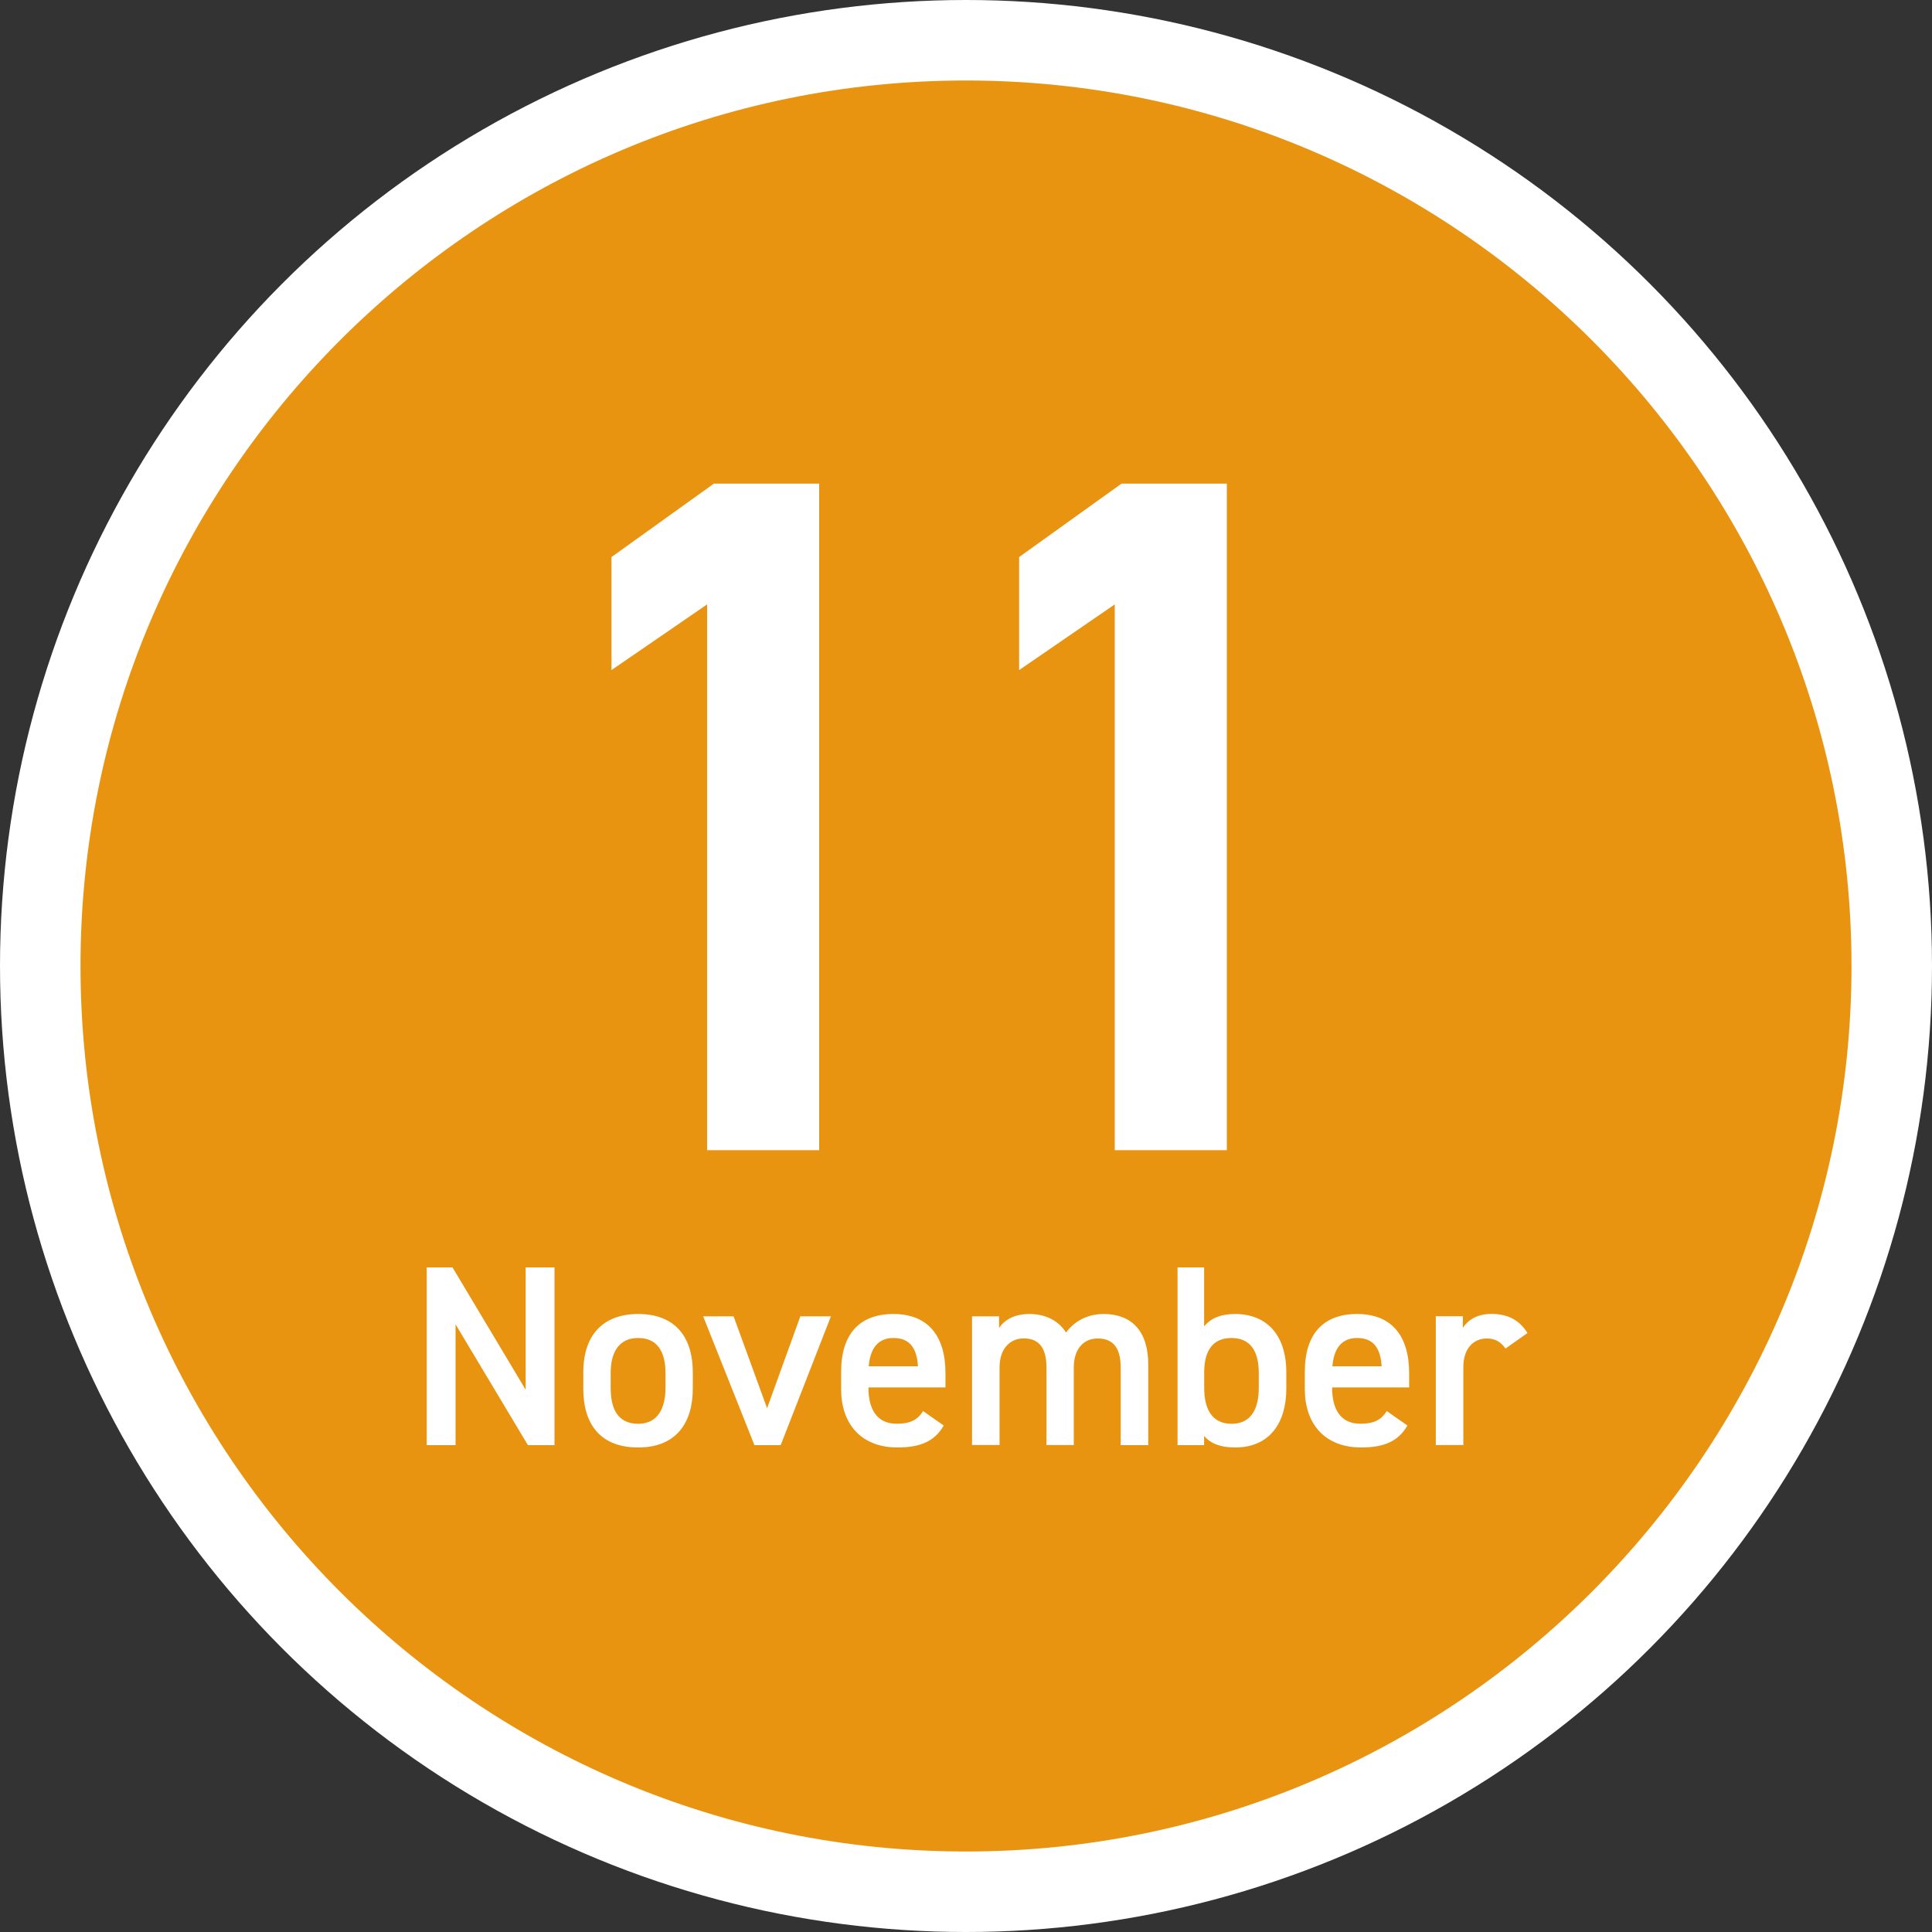 <?xml version="1.0" encoding="UTF-8"?><svg id="_レイヤー_2" xmlns="http://www.w3.org/2000/svg" viewBox="0 0 240 240"><rect x="0" y="0" width="240" height="240" fill="#333333" stroke="none"/><defs><style>.cls-1{fill:#fff;}.cls-2{fill:#e99411;}</style></defs><g id="_レイヤー_1-2"><circle class="cls-1" cx="120" cy="120" r="120"/><path class="cls-2" d="M120,230c-60.65,0-110-49.35-110-110S59.35,10,120,10s110,49.35,110,110-49.35,110-110,110Z"/><path class="cls-1" d="M101.76,142.88h-13.92v-67.8l-11.88,8.16v-14.04l12.72-9.12h13.08v82.8Z"/><path class="cls-1" d="M152.4,142.88h-13.92v-67.8l-11.88,8.16v-14.04l12.72-9.12h13.08v82.8Z"/><path class="cls-1" d="M68.88,157.44v22.08h-3.3l-8.99-15.01v15.01h-3.58v-22.08h3.2l9.09,15.2v-15.2h3.58Z"/><path class="cls-1" d="M86.06,172.51c0,4.26-2.08,7.3-6.78,7.3s-6.82-2.88-6.82-7.3v-2.02c0-4.7,2.5-7.26,6.82-7.26s6.78,2.56,6.78,7.26v2.02ZM82.67,172.42v-1.86c0-2.78-1.12-4.35-3.39-4.35s-3.42,1.6-3.42,4.35v1.86c0,2.5.83,4.45,3.42,4.45,2.43,0,3.39-1.95,3.39-4.45Z"/><path class="cls-1" d="M103.22,163.52l-6.24,16h-3.26l-6.37-16h3.78l4.16,11.42,4.13-11.42h3.81Z"/><path class="cls-1" d="M117.23,177.09c-1.12,1.95-2.91,2.72-5.73,2.72-4.58,0-7.01-2.98-7.01-7.23v-2.18c0-4.7,2.3-7.17,6.5-7.17s6.46,2.62,6.46,7.36v1.76h-9.57v.06c0,2.5.96,4.45,3.49,4.45,1.89,0,2.66-.58,3.3-1.57l2.56,1.79ZM107.92,169.73h6.11c-.13-2.34-1.09-3.52-3.04-3.52s-2.91,1.34-3.07,3.52Z"/><path class="cls-1" d="M120.75,163.52h3.36v1.44c.64-.96,1.86-1.73,3.74-1.73,2.02,0,3.62.8,4.58,2.3,1.06-1.44,2.69-2.3,4.67-2.3,3.46,0,5.54,2.11,5.54,6.27v10.02h-3.42v-9.63c0-2.62-1.09-3.62-2.85-3.62s-2.91,1.28-2.98,3.42v9.82h-3.39v-9.63c0-2.72-1.18-3.62-2.82-3.62-1.76,0-3.01,1.34-3.01,3.58v9.66h-3.42v-16Z"/><path class="cls-1" d="M149.58,164.77c.86-1.06,2.14-1.54,3.84-1.54,3.9,0,6.37,2.56,6.37,7.26v2.02c0,4.26-2.08,7.3-6.37,7.3-1.79,0-3.04-.48-3.84-1.44v1.15h-3.3v-22.08h3.3v7.33ZM156.37,172.42v-1.86c0-2.78-1.09-4.35-3.39-4.35s-3.36,1.54-3.39,4.16v2.05c0,2.5.9,4.45,3.39,4.45s3.39-1.95,3.39-4.45Z"/><path class="cls-1" d="M174.83,177.09c-1.12,1.95-2.91,2.72-5.73,2.72-4.58,0-7.01-2.98-7.01-7.23v-2.18c0-4.7,2.3-7.17,6.5-7.17s6.46,2.62,6.46,7.36v1.76h-9.57v.06c0,2.5.96,4.45,3.49,4.45,1.89,0,2.66-.58,3.3-1.57l2.56,1.79ZM165.52,169.73h6.11c-.13-2.34-1.09-3.52-3.04-3.52s-2.91,1.34-3.07,3.52Z"/><path class="cls-1" d="M187.02,167.52c-.51-.74-1.22-1.25-2.3-1.25-1.73,0-2.94,1.28-2.94,3.58v9.66h-3.42v-16h3.36v1.44c.61-.93,1.7-1.73,3.58-1.73,2.05,0,3.46.8,4.45,2.37l-2.72,1.92Z"/></g></svg>